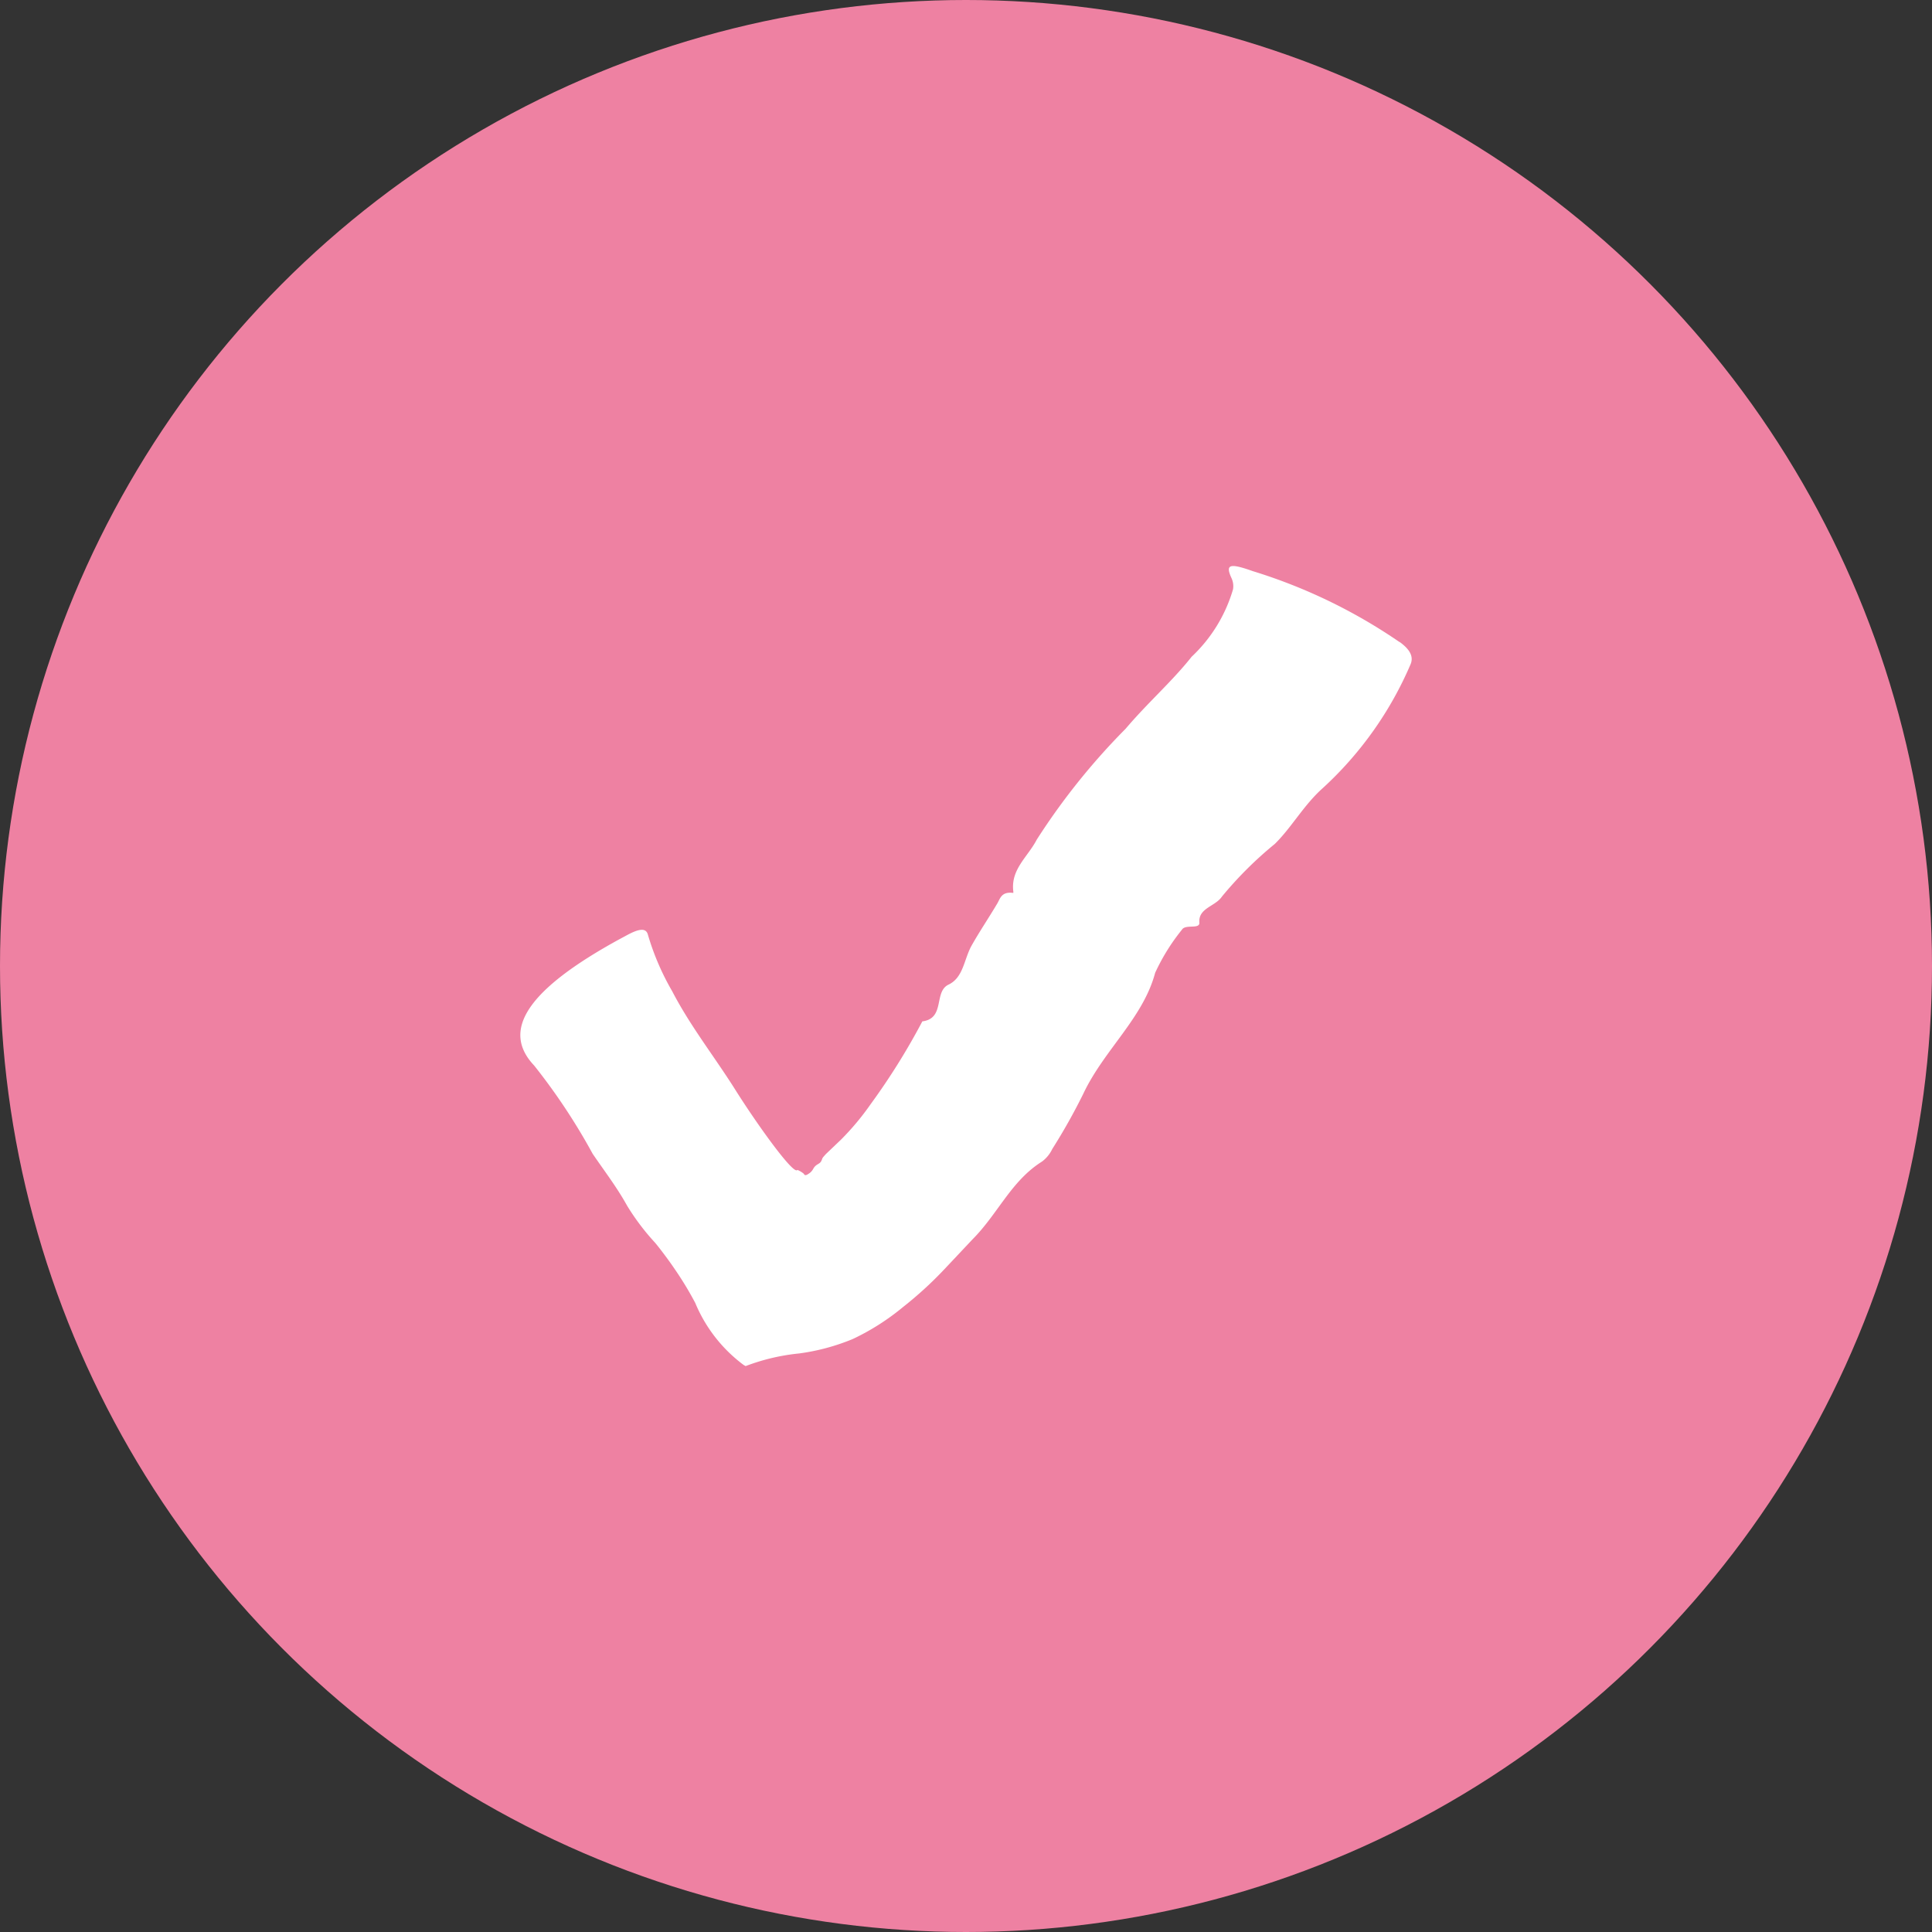 <svg xmlns="http://www.w3.org/2000/svg" width="50" height="50" viewBox="0 0 50 50">
  <rect x="0" y="0" width="50" height="50" fill="#333333" stroke="none"/>
  <g id="Group_235" data-name="Group 235" transform="translate(-1213 -229.982)">
    <circle id="Ellipse_92" data-name="Ellipse 92" cx="25" cy="25" r="25" transform="translate(1213 229.982)" fill="#ee81a2"/>
    <path id="Path_1689" data-name="Path 1689" d="M111.639,3.533a13.944,13.944,0,0,0-3.81-1.844c-.6-.213-.715-.179-.552.178a.493.493,0,0,1,.041.291,3.894,3.894,0,0,1-1.072,1.747c-.5.633-1.14,1.192-1.707,1.862a17.386,17.386,0,0,0-2.3,2.869c-.235.454-.682.77-.607,1.348v.033c-.316-.041-.338.149-.421.283-.222.373-.454.716-.656,1.074s-.211.831-.6,1.016-.079.876-.678.951a17.425,17.425,0,0,1-1.337,2.142,6.832,6.832,0,0,1-.765.916l-.391.373c-.119.13-.083.1-.112.16-.044.119-.138.081-.219.226a.322.322,0,0,1-.12.127c-.048.033-.1.059-.123,0a.651.651,0,0,0-.167-.1c-.09.152-1.059-1.2-1.631-2.113-.526-.831-1.144-1.616-1.606-2.506a6.638,6.638,0,0,1-.629-1.46c-.048-.2-.242-.164-.577.022l-.168.09c-2.339,1.281-3.08,2.339-2.2,3.267a15.917,15.917,0,0,1,1.513,2.283c.3.44.629.868.89,1.341a6.1,6.1,0,0,0,.723.958c.092.108.335.424.509.682a8.607,8.607,0,0,1,.533.879,3.833,3.833,0,0,0,1.252,1.605l.052.029a5.377,5.377,0,0,1,1.386-.327,5.533,5.533,0,0,0,1.386-.373,6.137,6.137,0,0,0,1.3-.827,9.819,9.819,0,0,0,1.076-.984l.722-.767c.664-.667,1-1.513,1.8-2.015a.866.866,0,0,0,.265-.324,15.421,15.421,0,0,0,.8-1.423c.533-1.136,1.55-1.962,1.863-3.137a5.273,5.273,0,0,1,.693-1.116c.09-.153.473,0,.451-.19-.026-.373.417-.414.584-.667A9.846,9.846,0,0,1,108.4,8.748c.436-.429.745-1,1.234-1.438a9.308,9.308,0,0,0,2.28-3.214c.075-.186,0-.373-.3-.585" transform="translate(1137.593 243.074)" fill="#fff"/>
  </g>
</svg>

